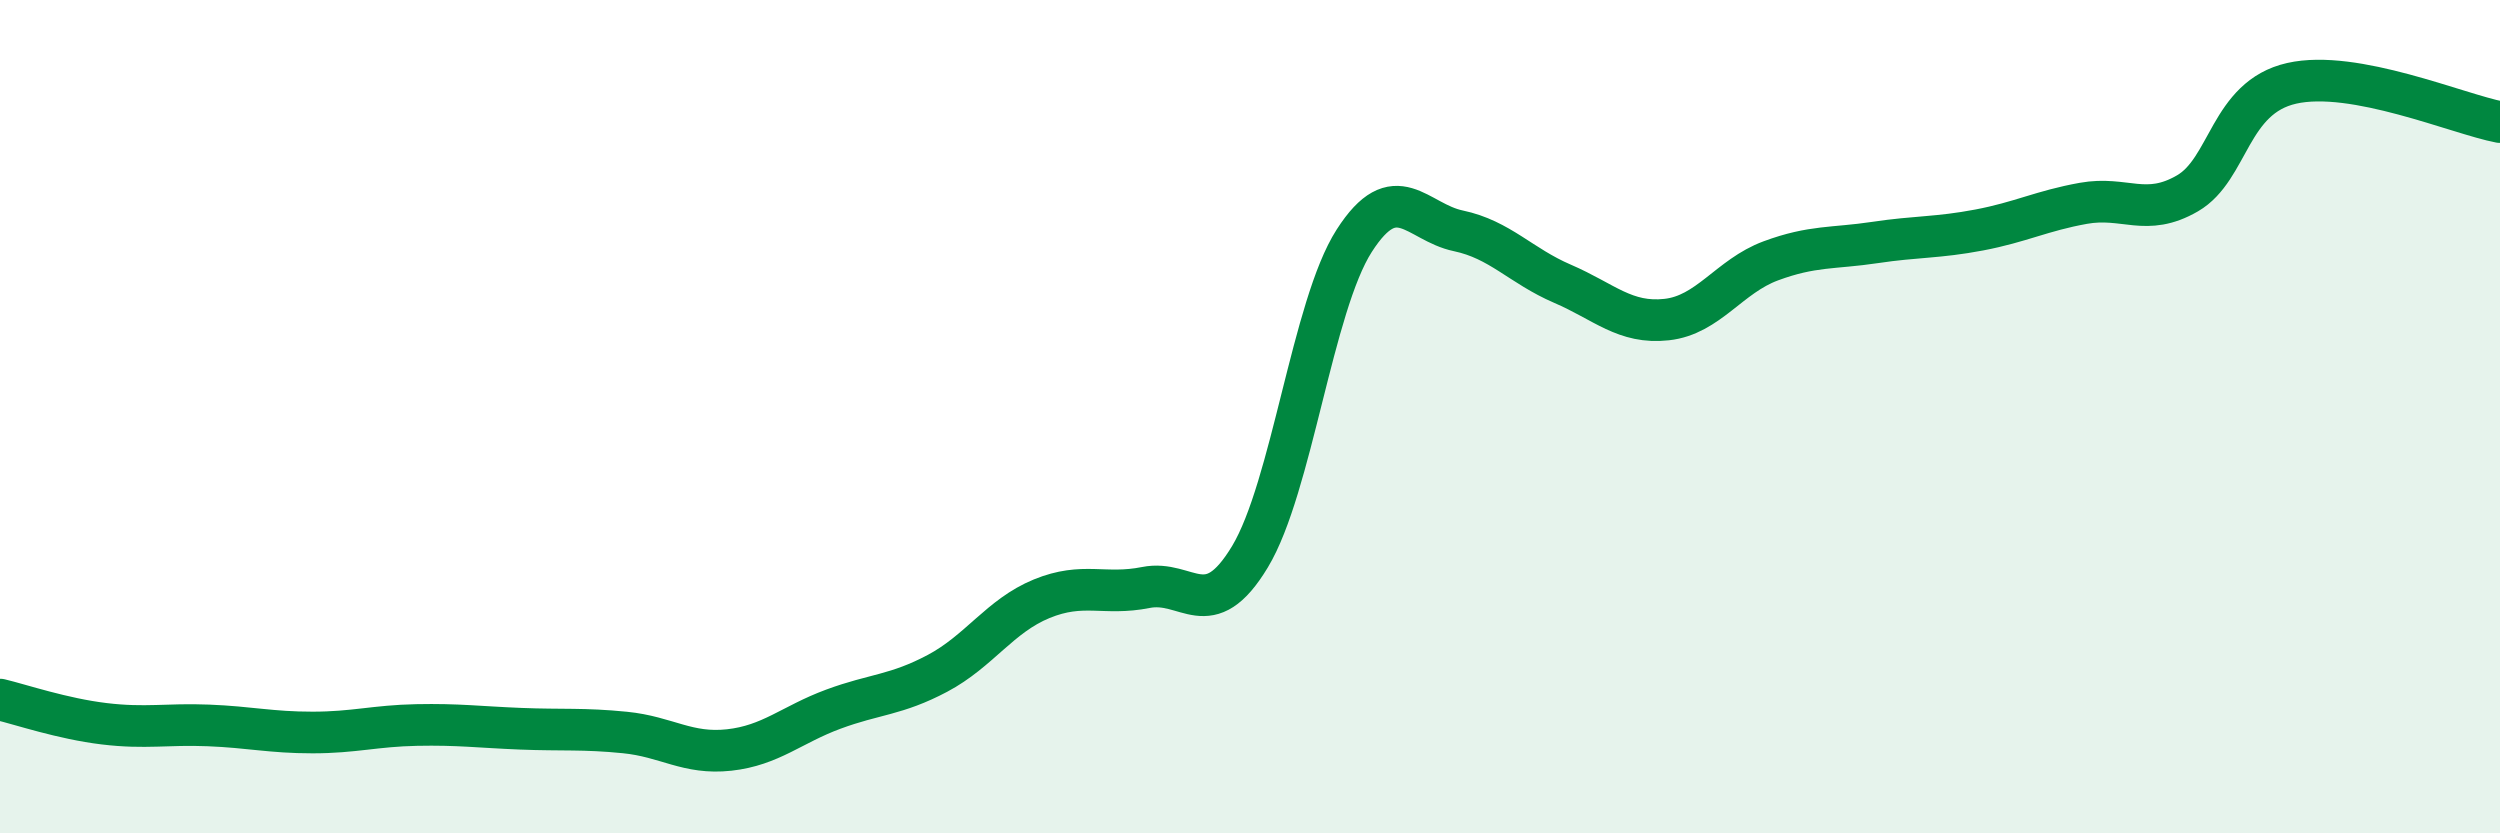 
    <svg width="60" height="20" viewBox="0 0 60 20" xmlns="http://www.w3.org/2000/svg">
      <path
        d="M 0,16.79 C 0.5,16.91 1.5,17.25 2.5,17.37 C 3.5,17.49 4,17.37 5,17.41 C 6,17.45 6.5,17.58 7.5,17.58 C 8.5,17.58 9,17.42 10,17.4 C 11,17.38 11.5,17.45 12.5,17.49 C 13.5,17.53 14,17.48 15,17.58 C 16,17.68 16.5,18.11 17.5,18 C 18.5,17.89 19,17.39 20,17.02 C 21,16.65 21.5,16.69 22.5,16.16 C 23.5,15.63 24,14.78 25,14.37 C 26,13.96 26.5,14.3 27.5,14.1 C 28.5,13.9 29,15.02 30,13.36 C 31,11.7 31.5,7.34 32.5,5.78 C 33.5,4.22 34,5.33 35,5.54 C 36,5.75 36.5,6.38 37.5,6.81 C 38.5,7.24 39,7.78 40,7.67 C 41,7.56 41.5,6.63 42.5,6.26 C 43.5,5.89 44,5.97 45,5.82 C 46,5.67 46.5,5.71 47.5,5.52 C 48.5,5.33 49,5.06 50,4.88 C 51,4.7 51.5,5.22 52.5,4.64 C 53.5,4.06 53.5,2.34 55,2 C 56.5,1.66 59,2.74 60,2.93L60 20L0 20Z"
        fill="#008740"
        opacity="0.1"
        stroke-linecap="round"
        stroke-linejoin="round"
      />
      <path
        d="M 0,16.79 C 0.5,16.91 1.5,17.25 2.5,17.37 C 3.5,17.49 4,17.37 5,17.41 C 6,17.45 6.5,17.58 7.5,17.58 C 8.5,17.58 9,17.42 10,17.4 C 11,17.38 11.5,17.45 12.5,17.49 C 13.5,17.53 14,17.48 15,17.58 C 16,17.68 16.5,18.11 17.5,18 C 18.5,17.89 19,17.39 20,17.02 C 21,16.65 21.5,16.69 22.5,16.16 C 23.5,15.63 24,14.78 25,14.37 C 26,13.96 26.5,14.3 27.5,14.1 C 28.5,13.9 29,15.02 30,13.36 C 31,11.7 31.5,7.34 32.5,5.78 C 33.5,4.22 34,5.33 35,5.54 C 36,5.75 36.5,6.38 37.5,6.81 C 38.5,7.24 39,7.78 40,7.67 C 41,7.56 41.5,6.63 42.5,6.26 C 43.5,5.89 44,5.97 45,5.82 C 46,5.67 46.5,5.71 47.5,5.52 C 48.5,5.33 49,5.06 50,4.88 C 51,4.7 51.5,5.22 52.5,4.64 C 53.5,4.06 53.5,2.34 55,2 C 56.5,1.66 59,2.74 60,2.93"
        stroke="#008740"
        stroke-width="1"
        fill="none"
        stroke-linecap="round"
        stroke-linejoin="round"
      />
    </svg>
  